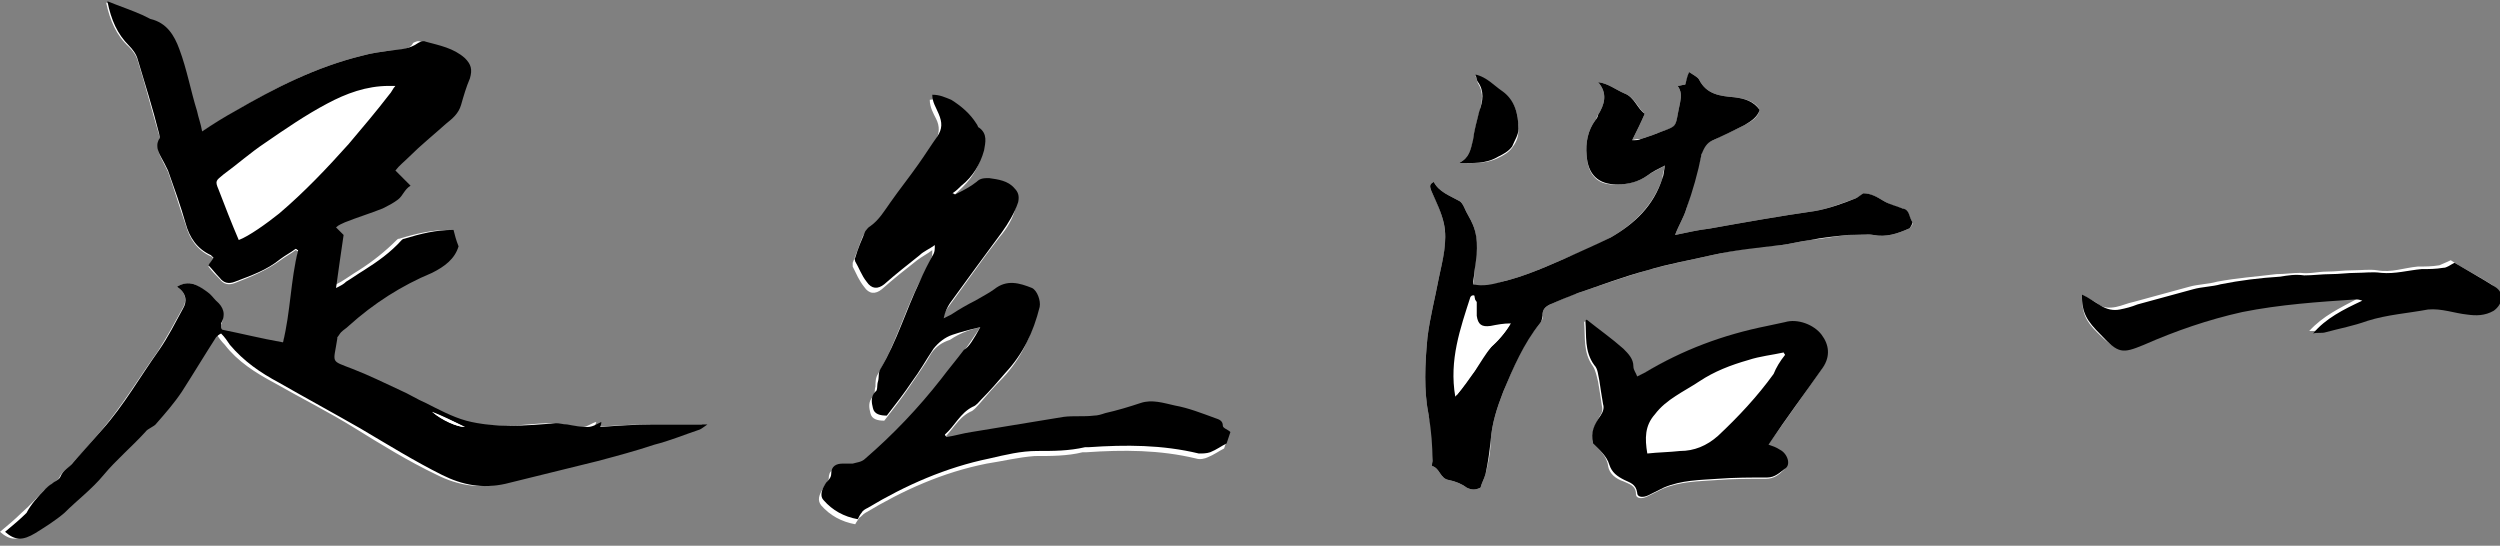 <?xml version="1.0" encoding="utf-8"?>
<!-- Generator: Adobe Illustrator 26.4.1, SVG Export Plug-In . SVG Version: 6.00 Build 0)  -->
<svg version="1.1" id="_レイヤー_2" xmlns="http://www.w3.org/2000/svg" xmlns:xlink="http://www.w3.org/1999/xlink" x="0px"
	 y="0px" viewBox="0 0 197.9 43.2" style="enable-background:new 0 0 197.9 43.2;" xml:space="preserve">
<rect x="0" y="0" width="197.9" height="43.2" fill="#808080" stroke="none"/>
<style type="text/css">
	.st0{fill:#FFFFFF;}
</style>
<g>
	<path class="st0" d="M14,22.7c0.8,0.5,0.8,1.2,0.4,1.8c-0.6,1.1-1.2,2.2-1.9,3.3C11,29.9,9.7,32.1,8,34.1c-0.8,0.9-1.5,1.8-2.3,2.6
		c-0.3,0.4-0.8,0.6-1,1.1c-0.1,0.2-0.4,0.4-0.7,0.6c-0.2,0.1-0.3,0.3-0.5,0.4C3,39.3,2.4,40,1.7,40.6c-0.5,0.5-1.1,1-1.7,1.5
		c0.8,0.7,1.4,0.7,2.4,0.1c0.8-0.5,1.6-1,2.3-1.6c1.1-1,2.2-1.9,3.1-3c1-1.2,2.2-2.3,3.3-3.4c0.3-0.3,0.7-0.4,0.9-0.7
		c0.7-0.8,1.4-1.6,2-2.5c0.9-1.4,1.8-2.8,2.7-4.3c0.1-0.1,0.3-0.2,0.4-0.3c0.2,0.3,0.4,0.6,0.7,0.9c1,1.3,2.4,2.2,3.9,3
		c2.1,1.2,4.3,2.3,6.4,3.6c2.1,1.3,4.2,2.6,6.5,3.7c1.6,0.8,3.3,1.1,5,0.7c2.4-0.6,4.9-1.2,7.3-1.8c1.5-0.4,3-0.8,4.5-1.3
		c1.2-0.4,2.4-0.8,3.6-1.2c0.2-0.1,0.3-0.2,0.6-0.4c-1.6,0-2.9,0-4.3,0c-1.4,0-2.8,0.1-4.2,0.2c0-0.2,0.1-0.3,0.1-0.4
		c-0.4,0.1-0.7,0.4-1.1,0.4c-0.5,0-1.1-0.1-1.6-0.2c-0.3,0-0.6-0.1-0.9-0.1c-1.2,0-2.4,0.2-3.6,0.2c-1.2,0-2.4-0.1-3.5-0.4
		c-1.1-0.3-2.1-0.9-3.2-1.4c-0.7-0.3-1.3-0.7-2-1c-1.2-0.6-2.5-1.1-3.8-1.7c-1.9-0.8-1.5-0.4-1.2-2.4c0,0,0-0.1,0-0.1
		c0.1-0.1,0.2-0.3,0.3-0.4c0.2-0.2,0.4-0.3,0.6-0.5c2-1.7,4.1-3.1,6.6-4.2c1-0.4,1.9-1.1,2.1-2.1c-0.1-0.5-0.3-0.9-0.4-1.3
		c-1.3,0-2.6,0.3-3.9,0.7c-0.1,0-0.1,0-0.2,0.1c-0.9,0.9-1.9,1.7-3,2.4c-0.5,0.3-0.9,0.6-1.4,0.9c-0.2,0.1-0.4,0.2-0.8,0.5
		c0.2-1.5,0.4-2.9,0.6-4.2c-0.2-0.2-0.4-0.4-0.6-0.6c0.3-0.1,0.5-0.3,0.7-0.4c1-0.4,2-0.7,3-1.1c0.4-0.2,0.8-0.4,1.2-0.7
		c0.4-0.3,0.5-0.8,1-1.1c-0.4-0.4-0.8-0.8-1.2-1.2c0.4-0.3,0.7-0.7,1.1-1.1c1-0.9,1.9-1.8,2.9-2.6c0.5-0.4,1-0.9,1.2-1.5
		c0.2-0.7,0.5-1.4,0.7-2.1c0.3-0.7,0.2-1.1-0.4-1.6c-0.9-0.8-2-1-3.1-1.3c-0.2-0.1-0.4,0-0.6,0.1C32.5,3.9,31.7,4,30.9,4
		c-0.7,0.1-1.5,0.2-2.2,0.4C25,5.3,21.7,7,18.5,8.9c-0.8,0.5-1.7,1-2.6,1.6c-0.2-0.6-0.3-1.1-0.4-1.6c-0.5-1.6-0.8-3.3-1.4-4.9
		c-0.4-1.1-1-2.1-2.3-2.4c-0.2,0-0.4-0.2-0.6-0.3c-0.9-0.4-1.8-0.7-2.8-1.1c0.3,1.4,0.8,2.6,1.8,3.5c0.3,0.3,0.6,0.7,0.7,1.1
		c0.6,1.9,1.1,3.9,1.7,5.9c0,0.1,0.1,0.3,0,0.4c-0.3,0.7,0.1,1.3,0.4,1.9c0.1,0.2,0.2,0.4,0.3,0.6c0.5,1.4,0.9,2.8,1.4,4.2
		c0.3,1.1,0.9,2,2,2.5c0.1,0,0.1,0.1,0.2,0.2c-0.2,0.2-0.3,0.4-0.4,0.6c0.3,0.4,0.6,0.7,0.9,1c0.3,0.4,0.7,0.5,1.2,0.3
		c1.3-0.5,2.5-1,3.6-1.8c0.4-0.3,0.8-0.5,1.2-0.8c0.1,0,0.1,0.1,0.2,0.1c-0.5,2.4-0.5,5-1.2,7.3c-1.7-0.4-3.3-0.7-4.8-1
		c0-0.1-0.1-0.2-0.1-0.2c0-0.1,0-0.2,0-0.3c0.3-0.7,0.2-1.3-0.4-1.8c-0.3-0.2-0.4-0.5-0.7-0.7C15.7,22.6,15.1,22.1,14,22.7z
		 M77.6,25.9c-0.6,0.9-1,1.5-1.5,2.2c-0.6,0.8-1.2,1.5-1.8,2.3c-1.7,2.3-3.7,4.4-6,6.3c-0.2,0.2-0.6,0.3-1,0.4c-0.3,0.1-0.5,0-0.8,0
		c-0.5,0-0.9,0.1-0.9,0.8c0,0.2-0.3,0.4-0.4,0.7c-0.4,0.6-0.5,1-0.2,1.4c0.7,0.8,1.6,1.3,2.7,1.5c0.1-0.2,0.2-0.3,0.3-0.5
		c0.2-0.1,0.3-0.3,0.5-0.4c3-1.8,6.1-3.2,9.6-3.9c1.3-0.2,2.5-0.5,3.8-0.6c1.3,0,2.6,0,3.8-0.3c0.1,0,0.2,0,0.3,0
		c2.9-0.2,5.8-0.2,8.7,0.5c0.3,0.1,0.7,0,0.9-0.1c0.5-0.2,0.9-0.5,1.3-0.7c0.1-0.3,0.2-0.6,0.3-0.9c-0.2-0.2-0.6-0.3-0.6-0.5
		c0-0.5-0.3-0.5-0.6-0.6c-1.1-0.3-2.1-0.7-3.2-1c-0.9-0.2-1.7-0.5-2.7-0.2c-0.9,0.3-1.9,0.5-2.8,0.8c-0.3,0.1-0.6,0.2-0.9,0.2
		c-0.8,0-1.6,0-2.4,0.1c-2.5,0.3-4.9,0.8-7.3,1.2c-0.7,0.1-1.3,0.3-2,0.4c0-0.1-0.1-0.1-0.1-0.2c0.8-0.7,1.2-1.7,2.2-2.2
		c0.3-0.1,0.5-0.4,0.7-0.6c0.6-0.7,1.2-1.4,1.9-2.1c1.4-1.5,2.2-3.2,2.7-5.2c0.1-0.5-0.2-1.3-0.6-1.5c-1-0.4-2-0.7-3,0.1
		c-0.5,0.4-1,0.6-1.5,0.9c-0.6,0.4-1.3,0.8-1.9,1.1c-0.2,0.1-0.4,0.2-0.6,0.3c0.1-0.5,0.3-0.9,0.5-1.2c1.4-1.9,2.7-3.8,4.1-5.6
		c0.6-0.7,1.1-1.5,1.3-2.4c0.1-0.4,0-0.7-0.3-1.1c-0.5-0.6-1.3-0.7-2-0.8c-0.4,0-0.7,0-1,0.3c-0.5,0.4-1.2,0.7-1.7,1
		c0,0-0.1,0-0.2-0.1c0.3-0.2,0.5-0.4,0.7-0.6c0.9-0.8,1.5-1.7,1.8-2.8c0.2-0.6,0.3-1.3-0.4-1.8c-0.1-0.1-0.1-0.2-0.2-0.3
		c-0.5-0.8-1.2-1.4-2-1.9c-0.4-0.3-0.9-0.5-1.5-0.4c0,0.6,0.3,1.1,0.5,1.5c0.3,0.6,0.3,1.2-0.1,1.8c-0.5,0.7-1,1.5-1.5,2.2
		c-0.7,1-1.5,2-2.2,3c-0.5,0.7-0.9,1.4-1.6,1.9c-0.1,0.1-0.3,0.2-0.4,0.4c-0.3,0.7-0.5,1.4-0.8,2.1c0,0.1,0,0.2,0,0.3
		c0.3,0.6,0.5,1.1,0.9,1.6c0.4,0.6,0.9,0.6,1.4,0.2c0.9-0.8,1.9-1.6,2.8-2.3c0.4-0.3,0.8-0.5,1.2-0.8c0,0.3,0,0.5-0.1,0.7
		c-0.3,0.7-0.7,1.4-1.1,2.2c-1.1,2.3-1.8,4.7-3.1,6.9c-0.2,0.3-0.2,0.7-0.2,1c-0.1,0.3,0,0.6-0.2,0.8c-0.4,0.4-0.3,0.9-0.2,1.3
		c0.1,0.5,0.6,0.6,1.1,0.6c0.7-0.9,1.4-1.8,2-2.7c0.6-0.9,1.2-1.7,1.7-2.6c0.4-0.6,0.9-0.9,1.5-1.1C76.1,26.3,76.8,26.1,77.6,25.9z
		 M116.6,22.5c0.1-0.4,0.1-0.6,0.1-0.9c0.1-1.3,0.4-2.6-0.1-3.8c-0.2-0.5-0.5-0.9-0.7-1.4c-0.1-0.2-0.2-0.4-0.4-0.5
		c-0.7-0.4-1.6-0.7-2-1.5c-0.4,0.2-0.3,0.4-0.2,0.7c0.4,0.8,0.8,1.7,1,2.6c0.3,1.5-0.1,2.9-0.4,4.3c-0.3,1.6-0.7,3.1-0.9,4.7
		c-0.2,2.1-0.3,4.1,0.1,6.2c0.3,1.2,0.4,2.4,0.3,3.6c0,0.1,0,0.4,0,0.4c0.6,0.2,0.6,1,1.3,1.1c0.5,0.1,1,0.3,1.4,0.6
		c0.4,0.2,0.7,0.2,1.1,0c0.1-0.4,0.3-0.7,0.4-1.1c0.2-0.8,0.4-1.7,0.4-2.6c0.1-1.4,0.5-2.6,1-3.9c0.8-1.9,1.5-3.8,2.9-5.4
		c0.1-0.2,0.3-0.4,0.2-0.6c0-0.5,0.2-0.7,0.6-0.9c0.7-0.3,1.5-0.7,2.2-0.9c1.8-0.6,3.7-1.3,5.5-1.8c1.7-0.5,3.4-0.8,5.1-1.2
		c1.8-0.4,3.6-0.7,5.5-0.8c0.8-0.1,1.5-0.3,2.3-0.4c1-0.1,2-0.3,3-0.4c0.6-0.1,1.3-0.1,2,0c1,0.2,1.9-0.1,2.8-0.5
		c0.2-0.1,0.4-0.5,0.3-0.5c-0.3-0.3-0.2-0.9-0.8-1.1c-0.5-0.1-1-0.3-1.5-0.6c-0.5-0.3-1.1-0.6-1.6-0.6c-0.2,0.2-0.4,0.3-0.6,0.4
		c-1.1,0.4-2.1,0.8-3.2,1c-2.8,0.4-5.6,0.9-8.4,1.4c-0.9,0.1-1.7,0.3-2.7,0.5c0.3-0.8,0.7-1.4,0.9-2.1c0.4-1.4,0.8-2.9,1.2-4.3
		c0.1-0.6,0.3-0.9,0.9-1.1c0.8-0.4,1.7-0.8,2.5-1.2c0.5-0.3,1-0.5,1.2-1.2c-0.4-0.7-1.2-0.9-2-1c-1.1-0.1-2.2-0.2-2.8-1.4
		c-0.1-0.2-0.5-0.4-0.8-0.6c-0.1,0.4-0.2,0.7-0.3,1c-0.2,0-0.4,0.1-0.6,0.1c0.3,0.4,0.3,0.8,0.2,1.3c-0.5,2.4,0,1.7-2.2,2.6
		c-0.3,0.1-0.6,0.2-0.9,0.3c-0.2,0-0.4,0-0.7,0.1c0.4-0.8,0.7-1.4,1-2.1c-0.6-0.5-0.8-1.3-1.6-1.6c-0.7-0.3-1.3-0.8-2.1-0.9
		c0.8,0.9,0.5,1.8,0,2.6c-0.1,0.1-0.1,0.3-0.2,0.4c-0.6,0.8-0.8,1.8-0.7,2.8c0.1,1.6,0.9,2.4,2.4,2.3c0.8,0,1.7-0.2,2.4-0.7
		c0.4-0.3,0.9-0.5,1.4-0.8c-0.1,0.5-0.2,0.7-0.2,1c-0.7,2.1-2.2,3.6-4.1,4.7c-1.2,0.7-2.5,1.2-3.7,1.7c-1.6,0.7-3.2,1.4-4.9,1.8
		C118.2,22.6,117.4,22.8,116.6,22.5z M126.1,35.1c0.5,0.5,1.1,1,1.2,1.8c0.1,0.6,0.6,1,1.2,1.2c0.4,0.2,1,0.3,1,1
		c0,0.4,0.5,0.4,0.9,0.2c0.4-0.2,0.8-0.4,1.2-0.6c1.4-0.6,2.9-0.6,4.3-0.7c1.3-0.1,2.6-0.1,3.9-0.1c0.6,0,1-0.3,1.4-0.7
		c0.4-0.4,0.2-1.2-0.4-1.5c-0.3-0.2-0.6-0.3-0.9-0.4c1.5-2.1,2.9-4.1,4.3-6.1c0.6-0.9,0.6-1.8-0.1-2.6c-0.6-0.8-1.9-1.2-2.9-1
		c-0.5,0.1-0.9,0.3-1.4,0.3c-3.4,0.7-6.7,1.9-9.7,3.7c-0.2,0.1-0.4,0.2-0.6,0.3c-0.1-0.3-0.3-0.6-0.3-0.8c0-0.6-0.4-1.1-0.8-1.4
		c-0.9-0.8-1.9-1.5-2.9-2.3c0,0-0.1,0.1-0.1,0.1c0.1,1.2-0.1,2.4,0.7,3.5c0.2,0.3,0.3,0.8,0.4,1.2c0.1,0.6,0.2,1.2,0.3,1.9
		c0.1,0.4,0,0.6-0.2,0.9C126.3,33.6,125.9,34.3,126.1,35.1z M164.8,23.3c0,1.5,0.3,2.1,1.2,3c1.5,1.5,1.8,1.5,3.4,0.8
		c2.5-1.1,5.1-2,7.8-2.6c3-0.6,6-0.8,9-1c0.1,0,0.2,0,0.5,0.1c-1.5,0.8-2.8,1.4-3.9,2.6c0.4,0,0.7,0,1-0.1c1.1-0.3,2.2-0.5,3.3-0.9
		c1.6-0.5,3.2-0.7,4.8-0.9c1.1-0.2,2.1,0.2,3.1,0.4c0.7,0.1,1.4,0.1,2.1-0.3c0.8-0.5,0.9-1.4,0.1-1.9c-1.1-0.7-2.3-1.3-3.2-1.9
		c-0.4,0.2-0.7,0.3-0.9,0.4c-0.6,0.1-1.1,0.1-1.7,0.1c-1.1,0.1-2.1,0.5-3.2,0.3c-0.6-0.1-1.3,0-2,0c-0.7,0-1.3,0.1-2,0.1
		c-0.7,0-1.4,0.2-2.1,0.1c-0.6,0-1.2,0.1-1.9,0.1c-1.6,0.2-3.1,0.3-4.7,0.6c-0.7,0.2-1.5,0.2-2.2,0.4c-1.5,0.4-2.9,0.8-4.4,1.2
		c-0.5,0.1-0.9,0.3-1.4,0.4c-0.5,0.1-1.1,0.1-1.5-0.3C165.9,23.9,165.4,23.7,164.8,23.3z M115.5,12.9c1.1,0,2.1,0.1,3.1-0.4
		c0.4-0.2,0.8-0.4,1.1-0.8c0.3-0.4,0.5-0.8,0.5-1.4c0-1.2-0.2-2.2-1.3-3c-0.7-0.5-1.2-1.1-2.1-1.3c0.1,0.2,0.1,0.4,0.2,0.6
		c0.5,0.8,0.3,1.5,0.1,2.3c-0.2,0.7-0.4,1.5-0.5,2.3C116.4,11.9,116.3,12.5,115.5,12.9z"/>
	<path d="M14,22.7c1-0.6,1.7-0.1,2.4,0.4c0.3,0.2,0.5,0.5,0.7,0.7c0.6,0.5,0.8,1.1,0.4,1.8c0,0.1,0,0.2,0,0.3c0,0,0,0.1,0.1,0.2
		c1.5,0.3,3.1,0.7,4.8,1c0.6-2.4,0.6-4.9,1.2-7.3c-0.1,0-0.1-0.1-0.2-0.1c-0.4,0.3-0.8,0.5-1.2,0.8c-1.1,0.9-2.3,1.3-3.6,1.8
		c-0.5,0.2-0.9,0.1-1.2-0.3c-0.3-0.3-0.6-0.7-0.9-1c0.1-0.2,0.3-0.4,0.4-0.6c-0.1-0.1-0.1-0.1-0.2-0.2c-1.1-0.5-1.7-1.4-2-2.5
		c-0.4-1.4-0.9-2.8-1.4-4.2c-0.1-0.2-0.2-0.4-0.3-0.6c-0.3-0.6-0.8-1.2-0.4-1.9c0.1-0.1,0-0.3,0-0.4c-0.5-2-1.1-3.9-1.7-5.9
		c-0.1-0.4-0.4-0.8-0.7-1.1C9.3,2.7,8.8,1.6,8.5,0.1c1,0.4,1.9,0.7,2.8,1.1c0.2,0.1,0.4,0.2,0.6,0.3c1.3,0.3,1.9,1.3,2.3,2.4
		c0.6,1.6,0.9,3.3,1.4,4.9c0.1,0.5,0.3,1,0.4,1.6c0.9-0.6,1.7-1.1,2.6-1.6C21.7,7,25,5.3,28.7,4.4c0.7-0.2,1.5-0.3,2.2-0.4
		c0.8-0.1,1.5-0.1,2.2-0.6c0.2-0.1,0.4-0.2,0.6-0.1c1.1,0.3,2.2,0.5,3.1,1.3c0.5,0.5,0.6,0.9,0.4,1.6c-0.3,0.7-0.5,1.4-0.7,2.1
		c-0.2,0.7-0.7,1.1-1.2,1.5c-1,0.9-2,1.7-2.9,2.6c-0.4,0.4-0.8,0.7-1.1,1.1c0.4,0.4,0.8,0.8,1.2,1.2c-0.5,0.3-0.6,0.8-1,1.1
		c-0.4,0.3-0.8,0.5-1.2,0.7c-1,0.4-2,0.7-3,1.1c-0.2,0.1-0.5,0.2-0.7,0.4c0.2,0.2,0.4,0.4,0.6,0.6c-0.2,1.4-0.4,2.7-0.6,4.2
		c0.4-0.2,0.6-0.3,0.8-0.5c0.5-0.3,0.9-0.6,1.4-0.9c1.1-0.7,2.1-1.4,3-2.4c0,0,0.1-0.1,0.2-0.1c1.3-0.4,2.5-0.7,3.9-0.7
		c0.1,0.4,0.2,0.8,0.4,1.3c-0.3,1-1.1,1.6-2.1,2.1c-2.4,1-4.6,2.4-6.6,4.2c-0.2,0.2-0.4,0.3-0.6,0.5c-0.1,0.1-0.2,0.3-0.3,0.4
		c0,0,0,0.1,0,0.1c-0.3,2-0.6,1.7,1.2,2.4c1.3,0.5,2.5,1.1,3.8,1.7c0.7,0.3,1.3,0.7,2,1c1,0.5,2.1,1.1,3.2,1.4
		c1.1,0.3,2.4,0.4,3.5,0.4c1.2,0,2.4-0.1,3.6-0.2c0.3,0,0.6,0.1,0.9,0.1c0.5,0.1,1.1,0.2,1.6,0.2c0.4,0,0.7-0.2,1.1-0.4
		c0,0.1,0,0.2-0.1,0.4c1.4-0.1,2.8-0.2,4.2-0.2c1.4,0,2.7,0,4.3,0c-0.3,0.2-0.4,0.3-0.6,0.4c-1.2,0.4-2.4,0.9-3.6,1.2
		c-1.5,0.5-3,0.9-4.5,1.3c-2.4,0.6-4.9,1.2-7.3,1.8c-1.8,0.4-3.4,0.1-5-0.7c-2.2-1.1-4.3-2.4-6.5-3.7c-2.1-1.2-4.3-2.4-6.4-3.6
		c-1.5-0.8-2.8-1.7-3.9-3c-0.2-0.3-0.4-0.6-0.7-0.9c-0.2,0.1-0.3,0.2-0.4,0.3c-0.9,1.4-1.8,2.9-2.7,4.3c-0.6,0.9-1.3,1.7-2,2.5
		c-0.2,0.3-0.7,0.4-0.9,0.7c-1.1,1.2-2.3,2.2-3.3,3.4c-0.9,1.1-2.1,2-3.1,3c-0.7,0.6-1.5,1.1-2.3,1.6c-1,0.6-1.6,0.6-2.4-0.1
		c0.6-0.5,1.2-1,1.7-1.5C2.4,40,3,39.3,3.6,38.7c0.1-0.1,0.3-0.3,0.5-0.4c0.2-0.2,0.6-0.3,0.7-0.6c0.2-0.5,0.7-0.7,1-1.1
		c0.8-0.9,1.5-1.7,2.3-2.6c1.7-1.9,3-4.2,4.5-6.3c0.7-1,1.3-2.2,1.9-3.3C14.8,23.9,14.8,23.2,14,22.7z M18.9,19
		c0.8-0.3,2.2-1.3,3.2-2.1c2-1.7,3.8-3.6,5.5-5.5c1.1-1.3,2.2-2.6,3.2-3.9C31,7.3,31.1,7,31.3,6.8c-0.2,0-0.4,0-0.5,0
		c-1.8,0-3.4,0.6-4.9,1.4c-1.7,0.9-3.3,2-4.9,3.1c-1.2,0.8-2.2,1.7-3.3,2.5c-0.6,0.5-0.7,0.5-0.4,1.2C17.8,16.3,18.3,17.6,18.9,19z
		 M34.2,32.6c0.9,0.7,2,1.2,2.6,1.2C35.8,33.3,35,32.9,34.2,32.6z"/>
	<path d="M77.6,25.9c-0.9,0.2-1.6,0.4-2.2,0.6c-0.6,0.2-1.1,0.6-1.5,1.1c-0.6,0.9-1.1,1.8-1.7,2.6c-0.6,0.9-1.3,1.8-2,2.7
		c-0.5,0-1-0.1-1.1-0.6c-0.1-0.4-0.2-0.9,0.2-1.3c0.2-0.1,0.1-0.5,0.2-0.8c0.1-0.3,0-0.7,0.2-1c1.3-2.2,2-4.6,3.1-6.9
		c0.3-0.7,0.7-1.5,1.1-2.2c0.1-0.2,0.1-0.4,0.1-0.7c-0.4,0.3-0.9,0.5-1.2,0.8c-1,0.8-1.9,1.5-2.8,2.3c-0.5,0.4-1,0.4-1.4-0.2
		c-0.4-0.5-0.6-1.1-0.9-1.6c0-0.1-0.1-0.2,0-0.3c0.2-0.7,0.5-1.4,0.8-2.1c0.1-0.1,0.2-0.3,0.4-0.4c0.7-0.5,1.1-1.2,1.6-1.9
		c0.7-1,1.5-2,2.2-3c0.5-0.7,1-1.5,1.5-2.2c0.4-0.6,0.4-1.1,0.1-1.8c-0.2-0.5-0.5-0.9-0.5-1.5c0.6,0,1,0.2,1.5,0.4
		c0.8,0.5,1.5,1.1,2,1.9c0.1,0.1,0.1,0.3,0.2,0.3c0.7,0.5,0.5,1.2,0.4,1.8c-0.3,1.1-0.9,2.1-1.8,2.8c-0.2,0.2-0.4,0.4-0.7,0.6
		c0.1,0,0.2,0.1,0.2,0.1c0.6-0.3,1.2-0.6,1.7-1c0.3-0.3,0.6-0.3,1-0.3c0.7,0.1,1.5,0.2,2,0.8c0.3,0.3,0.4,0.6,0.3,1.1
		c-0.3,0.9-0.8,1.7-1.3,2.4c-1.4,1.9-2.8,3.8-4.1,5.6c-0.2,0.3-0.4,0.7-0.5,1.2c0.2-0.1,0.4-0.2,0.6-0.3c0.6-0.4,1.3-0.8,1.9-1.1
		c0.5-0.3,1.1-0.6,1.5-0.9c1-0.8,2-0.5,3-0.1c0.4,0.2,0.7,1,0.6,1.5c-0.5,2-1.3,3.7-2.7,5.2c-0.6,0.7-1.2,1.4-1.9,2.1
		c-0.2,0.2-0.4,0.5-0.7,0.6c-1,0.5-1.4,1.5-2.2,2.2c0,0.1,0.1,0.1,0.1,0.2c0.7-0.1,1.3-0.3,2-0.4c2.4-0.4,4.9-0.8,7.3-1.2
		c0.8-0.1,1.6,0,2.4-0.1c0.3,0,0.6-0.1,0.9-0.2c0.9-0.2,1.9-0.5,2.8-0.8c0.9-0.3,1.8,0,2.7,0.2c1.1,0.2,2.1,0.6,3.2,1
		c0.3,0.1,0.6,0.2,0.6,0.6c0,0.2,0.4,0.3,0.6,0.5c-0.1,0.3-0.2,0.6-0.3,0.9c-0.4,0.2-0.8,0.5-1.3,0.7c-0.3,0.1-0.6,0.1-0.9,0.1
		c-2.9-0.7-5.8-0.7-8.7-0.5c-0.1,0-0.2,0-0.3,0c-1.3,0.3-2.5,0.3-3.8,0.3c-1.3,0-2.5,0.3-3.8,0.6c-3.4,0.7-6.6,2.1-9.6,3.9
		c-0.2,0.1-0.4,0.2-0.5,0.4c-0.1,0.1-0.2,0.3-0.3,0.5c-1.1-0.2-2-0.7-2.7-1.5c-0.3-0.3-0.2-0.8,0.2-1.4c0.2-0.2,0.4-0.4,0.4-0.7
		c0-0.6,0.4-0.8,0.9-0.8c0.3,0,0.5,0,0.8,0c0.3-0.1,0.7-0.1,1-0.4c2.2-1.9,4.2-4,6-6.3c0.6-0.8,1.2-1.5,1.8-2.3
		C76.7,27.5,77.1,26.8,77.6,25.9z"/>
	<path d="M116.6,22.5c0.8,0.2,1.6,0,2.3-0.2c1.7-0.4,3.3-1.1,4.9-1.8c1.3-0.6,2.5-1.1,3.7-1.7c1.9-1.1,3.4-2.5,4.1-4.7
		c0.1-0.2,0.1-0.5,0.2-1c-0.6,0.3-1,0.5-1.4,0.8c-0.7,0.5-1.5,0.7-2.4,0.7c-1.5,0-2.3-0.8-2.4-2.3c-0.1-1,0.1-2,0.7-2.8
		c0.1-0.1,0.2-0.3,0.2-0.4c0.5-0.8,0.8-1.7,0-2.6c0.8,0.1,1.4,0.6,2.1,0.9c0.8,0.3,1,1.2,1.6,1.6c-0.3,0.7-0.6,1.3-1,2.1
		c0.3,0,0.5,0,0.7-0.1c0.3-0.1,0.6-0.2,0.9-0.3c2.2-0.9,1.7-0.3,2.2-2.6c0.1-0.5,0.1-0.9-0.2-1.3c0.2,0,0.4-0.1,0.6-0.1
		c0.1-0.3,0.1-0.5,0.3-1c0.3,0.2,0.7,0.4,0.8,0.6c0.6,1.2,1.7,1.3,2.8,1.4c0.8,0.1,1.5,0.3,2,1c-0.2,0.6-0.7,0.9-1.2,1.2
		c-0.8,0.4-1.6,0.8-2.5,1.2c-0.5,0.2-0.7,0.6-0.9,1.1c-0.3,1.5-0.7,2.9-1.2,4.3c-0.2,0.7-0.6,1.3-0.9,2.1c1-0.2,1.8-0.4,2.7-0.5
		c2.8-0.5,5.6-1,8.4-1.4c1.1-0.2,2.2-0.6,3.2-1c0.2-0.1,0.3-0.2,0.6-0.4c0.6,0,1.1,0.3,1.6,0.6c0.5,0.3,1,0.4,1.5,0.6
		c0.6,0.1,0.5,0.7,0.8,1.1c0,0.1-0.2,0.5-0.3,0.5c-0.9,0.4-1.8,0.7-2.8,0.5c-0.6-0.1-1.3,0-2,0c-1,0.1-2,0.2-3,0.4
		c-0.8,0.1-1.5,0.3-2.3,0.4c-1.8,0.2-3.7,0.4-5.5,0.8c-1.7,0.4-3.5,0.7-5.1,1.2c-1.9,0.5-3.7,1.2-5.5,1.8c-0.8,0.3-1.5,0.6-2.2,0.9
		c-0.4,0.2-0.6,0.4-0.6,0.9c0,0.2-0.1,0.5-0.2,0.6c-1.3,1.6-2.1,3.5-2.9,5.4c-0.5,1.3-0.9,2.5-1,3.9c-0.1,0.9-0.2,1.7-0.4,2.6
		c-0.1,0.4-0.3,0.7-0.4,1.1c-0.4,0.2-0.7,0.2-1.1,0c-0.4-0.3-0.9-0.5-1.4-0.6c-0.7-0.1-0.7-0.9-1.3-1.1c-0.1,0,0-0.3,0-0.4
		c0-1.2-0.1-2.4-0.3-3.6c-0.4-2-0.3-4.1-0.1-6.2c0.2-1.6,0.6-3.1,0.9-4.7c0.3-1.4,0.7-2.9,0.4-4.3c-0.2-0.9-0.6-1.7-1-2.6
		c-0.1-0.3-0.2-0.5,0.2-0.7c0.4,0.8,1.3,1.1,2,1.5c0.2,0.1,0.3,0.3,0.4,0.5c0.2,0.5,0.5,0.9,0.7,1.4c0.5,1.2,0.3,2.5,0.1,3.8
		C116.7,21.9,116.6,22.2,116.6,22.5z M116.7,23.4c-0.1,0-0.2,0-0.2,0c-0.8,2.5-1.7,5-1.2,7.9c0.6-0.7,1-1.3,1.5-2
		c0.4-0.6,0.8-1.3,1.3-1.9c0.6-0.6,1.1-1.1,1.5-1.8c-0.6,0-1.1,0.1-1.6,0.2c-0.7,0.1-1-0.1-1.1-0.8c0-0.4,0-0.7,0-1.1
		C116.8,23.8,116.7,23.6,116.7,23.4z"/>
	<path d="M126.1,35.1c-0.2-0.9,0.1-1.5,0.6-2.2c0.2-0.3,0.3-0.6,0.2-0.9c-0.1-0.6-0.2-1.2-0.3-1.9c-0.1-0.4-0.1-0.9-0.4-1.2
		c-0.8-1.1-0.6-2.3-0.7-3.5c0,0,0.1-0.1,0.1-0.1c1,0.8,2,1.5,2.9,2.3c0.4,0.4,0.8,0.8,0.8,1.4c0,0.3,0.2,0.5,0.3,0.8
		c0.2-0.1,0.4-0.2,0.6-0.3c3-1.8,6.2-3,9.7-3.7c0.5-0.1,0.9-0.2,1.4-0.3c1-0.3,2.3,0.2,2.9,1c0.6,0.8,0.7,1.7,0.1,2.6
		c-1.4,2-2.9,4-4.3,6.1c0.3,0.1,0.6,0.2,0.9,0.4c0.6,0.3,0.9,1.2,0.4,1.5c-0.4,0.3-0.8,0.7-1.4,0.7c-1.3,0-2.6,0-3.9,0.1
		c-1.4,0.1-2.9,0.1-4.3,0.7c-0.4,0.2-0.8,0.4-1.2,0.6c-0.4,0.2-0.9,0.2-0.9-0.2c-0.1-0.7-0.6-0.8-1-1c-0.6-0.3-1-0.6-1.2-1.2
		C127.2,36.1,126.6,35.6,126.1,35.1z M141.3,28.1c0-0.1-0.1-0.1-0.1-0.2c-0.9,0.2-1.9,0.3-2.8,0.6c-1.4,0.4-2.7,0.9-3.9,1.7
		c-1.2,0.8-2.6,1.4-3.5,2.6c-0.8,0.9-0.8,1.9-0.6,3.1c0.9-0.1,1.7-0.1,2.6-0.2c1.1,0,2.1-0.4,3-1.2c1.6-1.5,3.1-3.1,4.4-4.9
		C140.6,29.1,140.9,28.6,141.3,28.1z"/>
	<path d="M164.8,23.3c0.6,0.3,1,0.6,1.5,0.9c0.5,0.3,1,0.4,1.5,0.3c0.5-0.1,0.9-0.2,1.4-0.4c1.5-0.4,2.9-0.8,4.4-1.2
		c0.7-0.2,1.5-0.2,2.2-0.4c1.5-0.3,3.1-0.5,4.7-0.6c0.6-0.1,1.2-0.2,1.9-0.1c0.7,0,1.4-0.1,2.1-0.1c0.7,0,1.3-0.1,2-0.1
		c0.7,0,1.3-0.1,2,0c1.1,0.1,2.1-0.2,3.2-0.3c0.6,0,1.1,0,1.7-0.1c0.3,0,0.5-0.2,0.9-0.4c1,0.6,2.1,1.2,3.2,1.9
		c0.8,0.5,0.6,1.4-0.1,1.9c-0.7,0.4-1.4,0.4-2.1,0.3c-1-0.1-2-0.5-3.1-0.4c-1.6,0.3-3.2,0.4-4.8,0.9c-1.1,0.4-2.2,0.6-3.3,0.9
		c-0.3,0.1-0.7,0-1,0.1c1-1.2,2.4-1.9,3.9-2.6c-0.3-0.1-0.4-0.1-0.5-0.1c-3,0.2-6,0.4-9,1c-2.7,0.6-5.3,1.5-7.8,2.6
		c-1.7,0.7-2,0.7-3.4-0.8C165.2,25.4,164.8,24.8,164.8,23.3z"/>
	<path d="M115.5,12.9c0.8-0.4,0.9-1,1.1-1.8c0.1-0.8,0.3-1.5,0.5-2.3c0.3-0.8,0.4-1.6-0.1-2.3c-0.1-0.1-0.1-0.3-0.2-0.6
		c0.9,0.2,1.5,0.9,2.1,1.3c1,0.7,1.3,1.8,1.3,3c0,0.5-0.3,0.9-0.5,1.4c-0.3,0.4-0.7,0.6-1.1,0.8C117.6,13,116.6,12.9,115.5,12.9z"/>
	<path class="st0" d="M34.2,32.6c0.8,0.4,1.6,0.7,2.6,1.2C36.2,33.8,35,33.3,34.2,32.6z"/>
	<path class="st0" d="M116.7,23.4c0,0.2,0.1,0.4,0.1,0.6c0,0.4,0,0.7,0,1.1c0.1,0.7,0.5,0.9,1.1,0.8c0.5-0.1,1-0.2,1.6-0.2
		c-0.4,0.7-0.9,1.3-1.5,1.8c-0.5,0.5-0.9,1.2-1.3,1.9c-0.5,0.6-0.9,1.3-1.5,2c-0.5-2.9,0.4-5.4,1.2-7.9
		C116.5,23.4,116.6,23.4,116.7,23.4z"/>
</g>
</svg>
